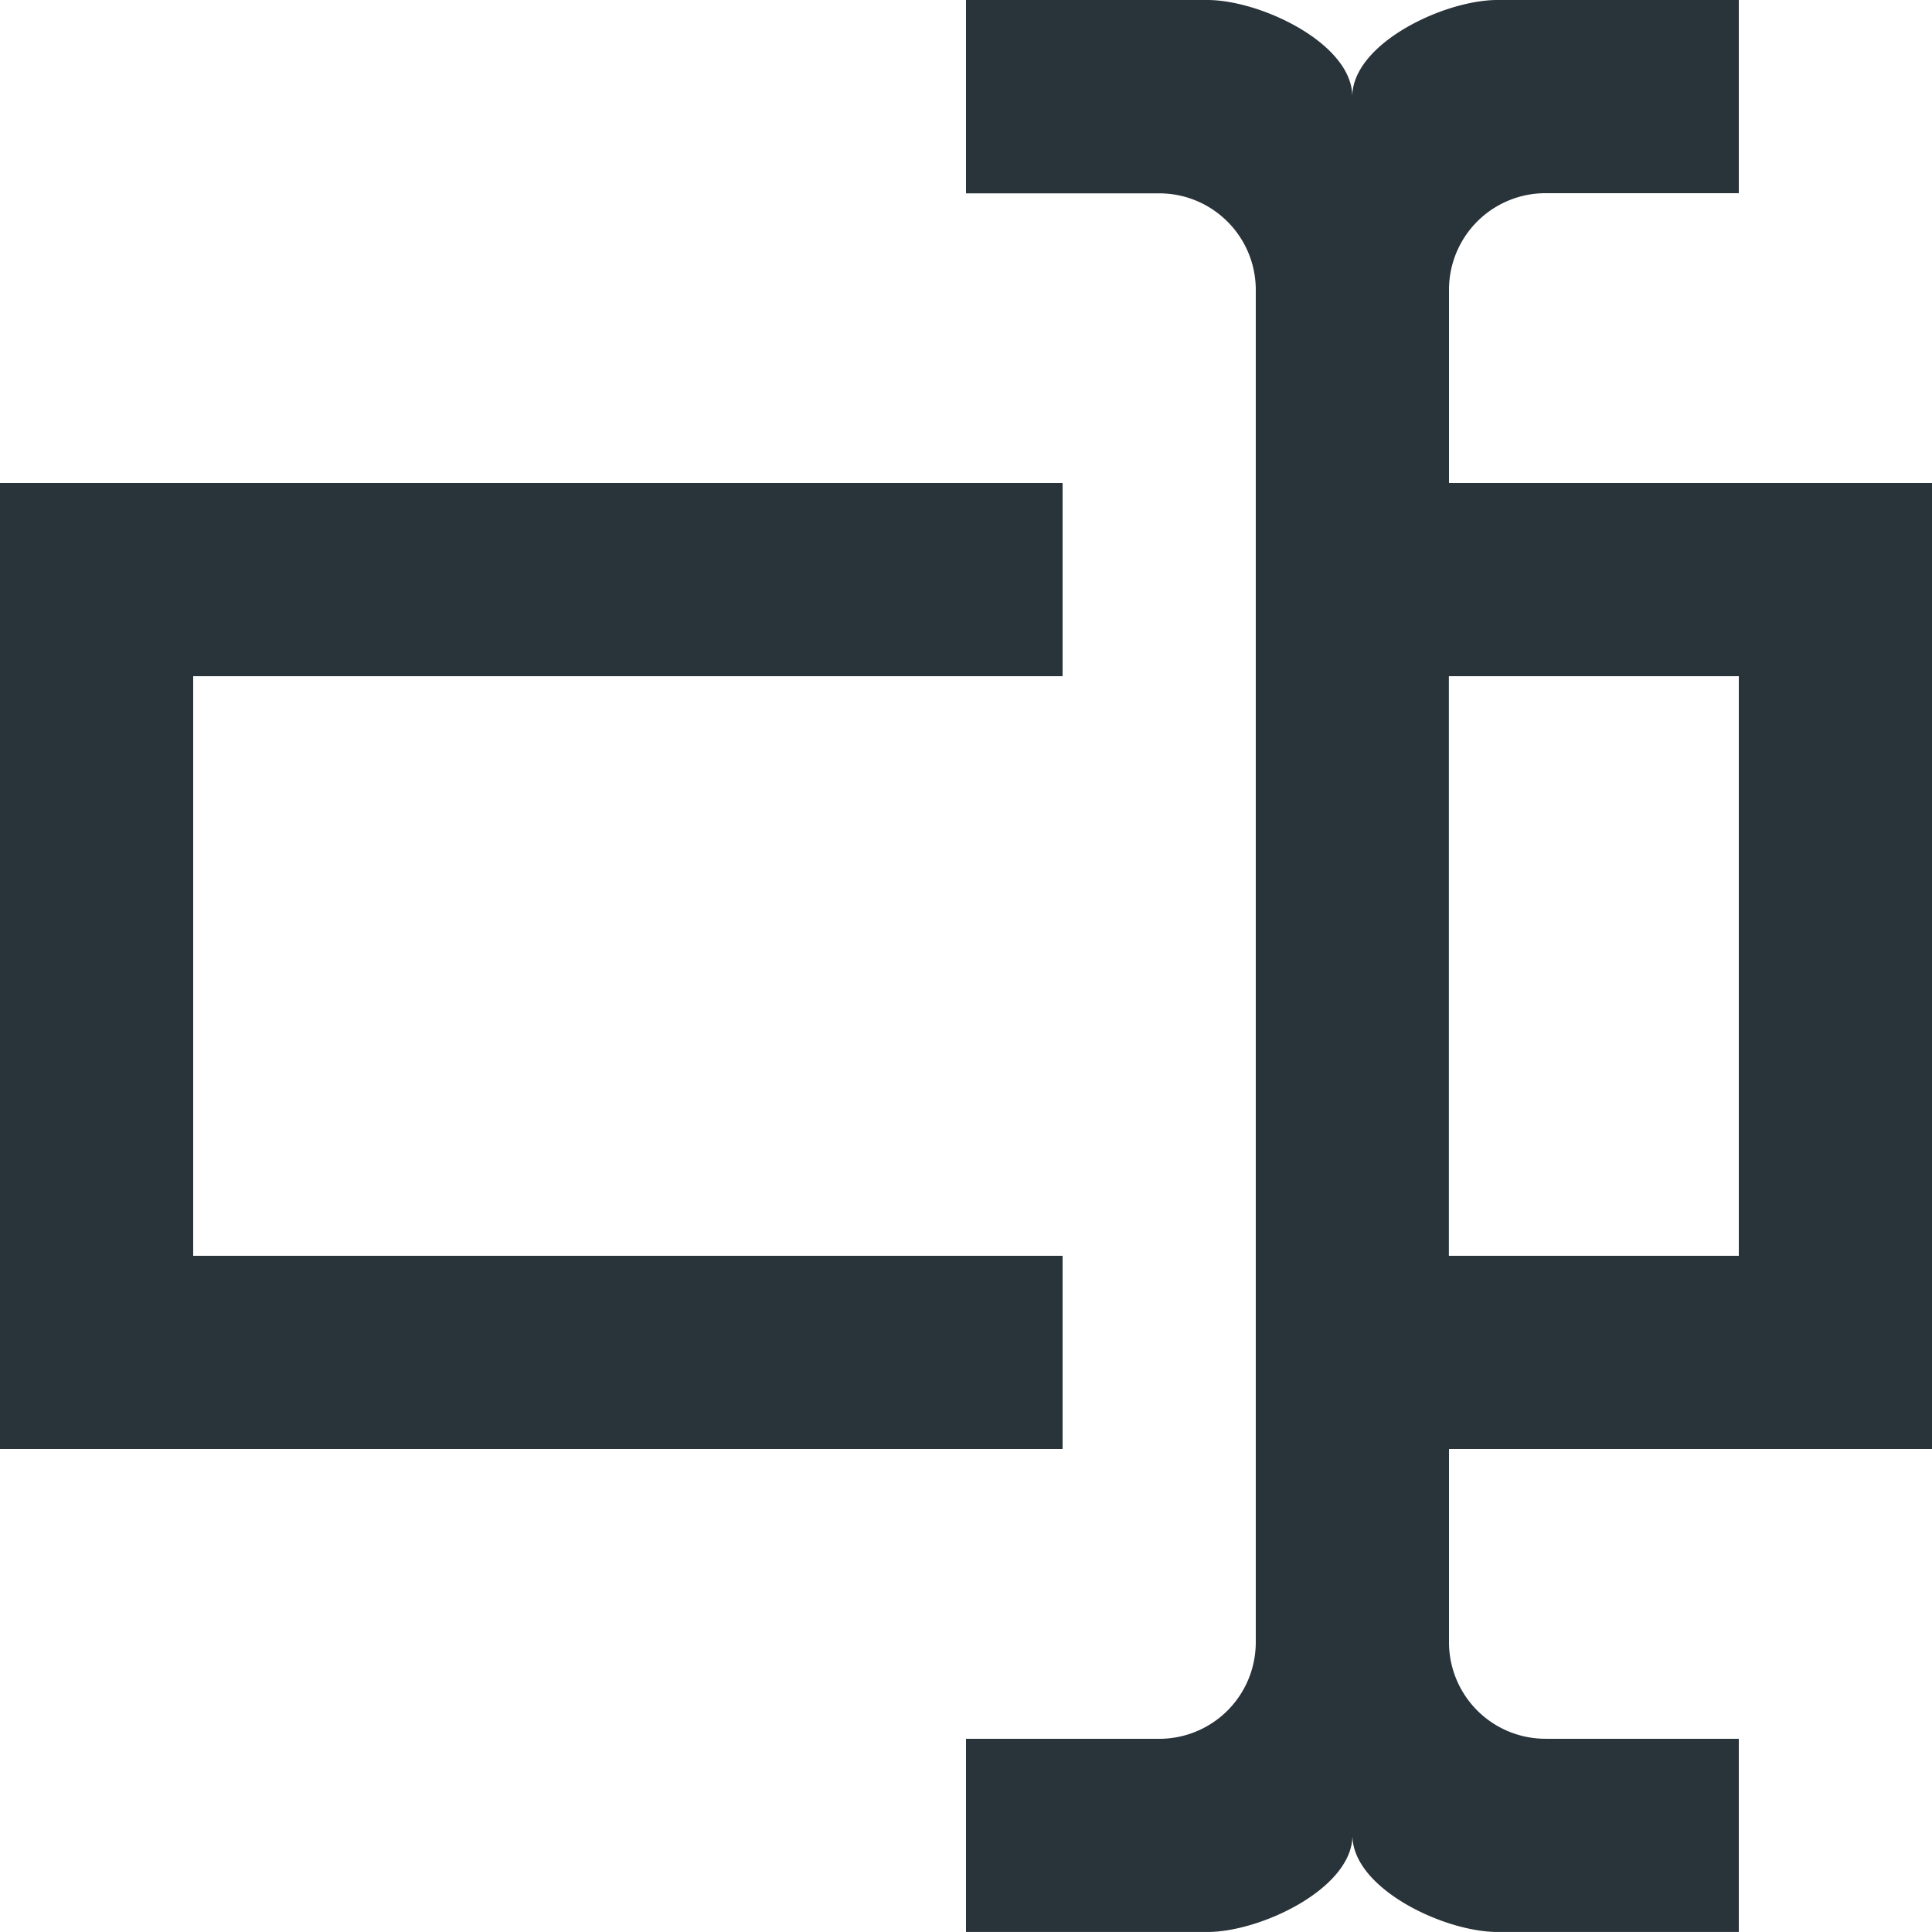 <svg xmlns="http://www.w3.org/2000/svg" width="48.644" height="48.644"><path d="M36.483 12.161h12.161v24.322H36.483v4.864a2.43 2.43 0 0 0 2.432 2.432h4.865v4.864H37.7c-1.338 0-3.648-1.094-3.648-2.432 0 1.338-2.311 2.432-3.648 2.432h-6.082V43.78h4.864a2.43 2.43 0 0 0 2.432-2.432V7.3c0-1.343-1.089-2.432-2.432-2.432h-4.864V0H30.4c1.338 0 3.648 1.094 3.648 2.432C34.051 1.094 36.361 0 37.7 0h6.08v4.864h-4.865A2.43 2.43 0 0 0 36.483 7.3v4.864M0 12.161h26.754v4.864H4.864v14.594h21.89v4.864H0V12.161m43.78 19.458V17.025h-7.3v14.594z" fill="#29333a"/></svg>
